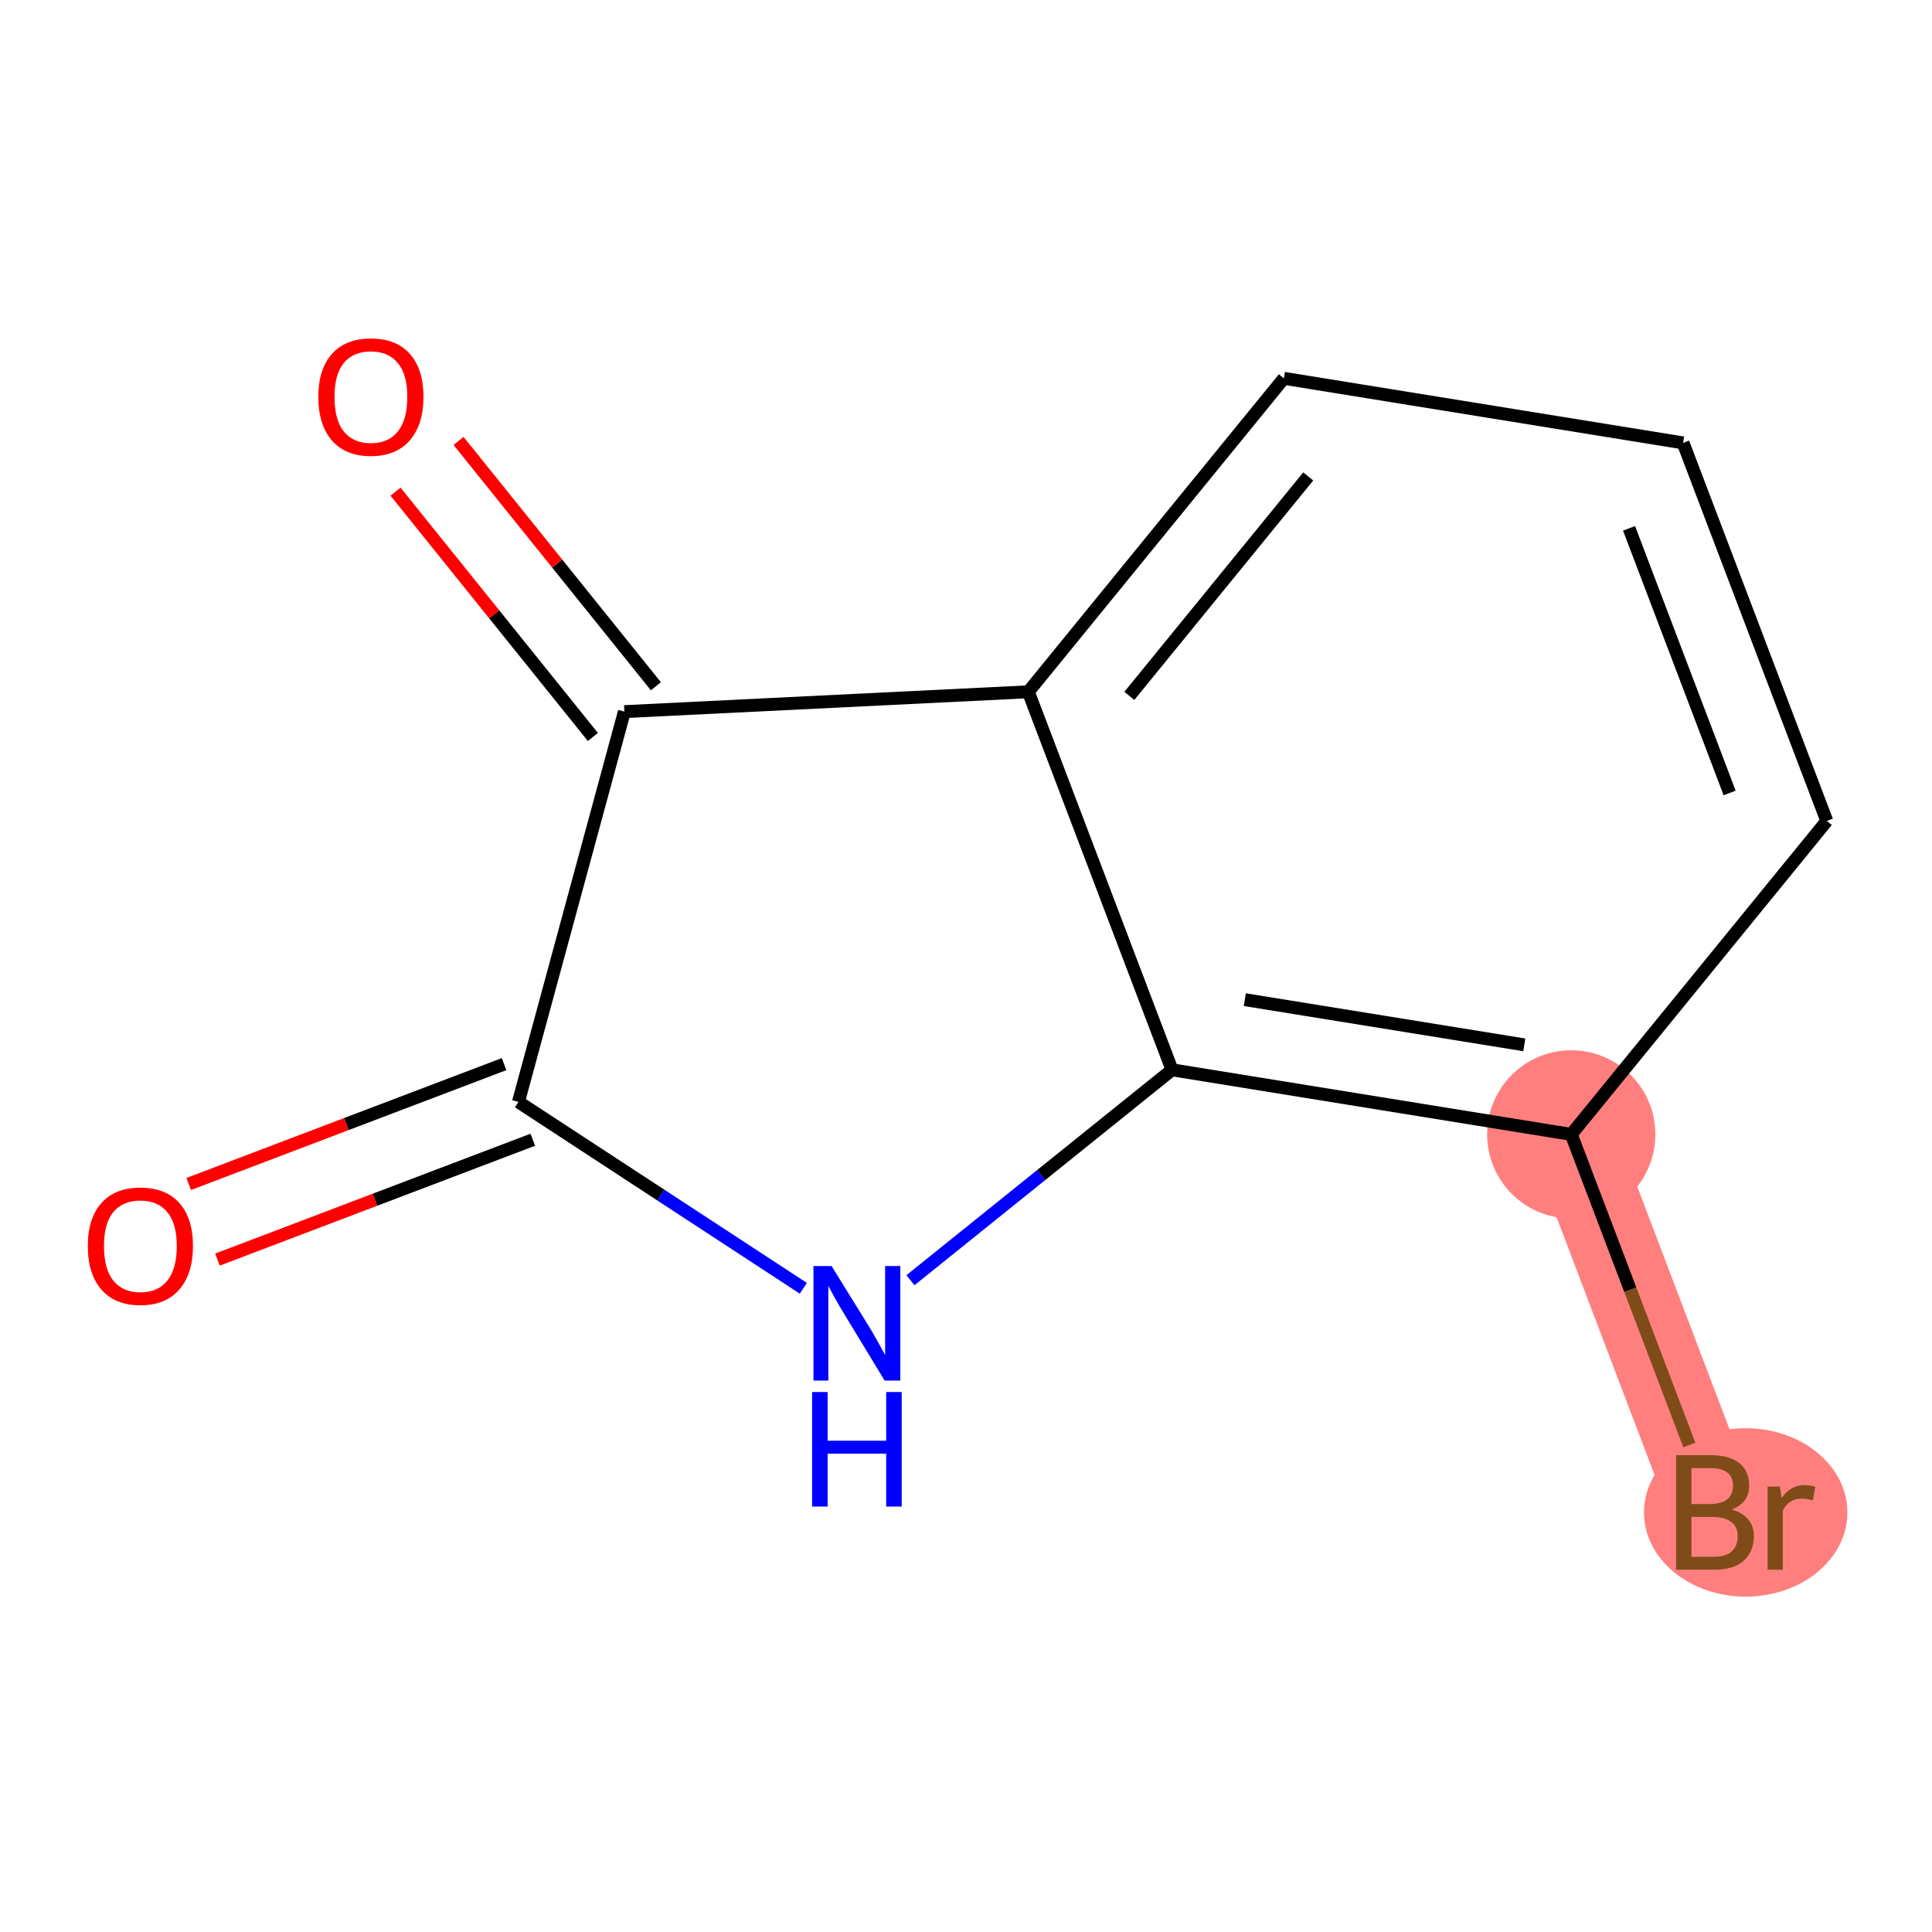 <?xml version='1.0' encoding='iso-8859-1'?>
<svg version='1.1' baseProfile='full'
              xmlns='http://www.w3.org/2000/svg'
                      xmlns:rdkit='http://www.rdkit.org/xml'
                      xmlns:xlink='http://www.w3.org/1999/xlink'
                  xml:space='preserve'
width='300px' height='300px' viewBox='0 0 300 300'>
<!-- END OF HEADER -->
<rect style='opacity:1.0;fill:#FFFFFF;stroke:none' width='300' height='300' x='0' y='0'> </rect>
<rect style='opacity:1.0;fill:#FFFFFF;stroke:none' width='300' height='300' x='0' y='0'> </rect>
<path d='M 243.984,176.148 L 266.298,234.849' style='fill:none;fill-rule:evenodd;stroke:#FF7F7F;stroke-width:13.4px;stroke-linecap:butt;stroke-linejoin:miter;stroke-opacity:1' />
<ellipse cx='243.984' cy='176.148' rx='12.56' ry='12.56'  style='fill:#FF7F7F;fill-rule:evenodd;stroke:#FF7F7F;stroke-width:1.0px;stroke-linecap:butt;stroke-linejoin:miter;stroke-opacity:1' />
<ellipse cx='271.07' cy='234.849' rx='15.293' ry='12.576'  style='fill:#FF7F7F;fill-rule:evenodd;stroke:#FF7F7F;stroke-width:1.0px;stroke-linecap:butt;stroke-linejoin:miter;stroke-opacity:1' />
<path class='bond-0 atom-0 atom-1' d='M 33.766,195.59 L 58.249,186.284' style='fill:none;fill-rule:evenodd;stroke:#FF0000;stroke-width:2.0px;stroke-linecap:butt;stroke-linejoin:miter;stroke-opacity:1' />
<path class='bond-0 atom-0 atom-1' d='M 58.249,186.284 L 82.733,176.977' style='fill:none;fill-rule:evenodd;stroke:#000000;stroke-width:2.0px;stroke-linecap:butt;stroke-linejoin:miter;stroke-opacity:1' />
<path class='bond-0 atom-0 atom-1' d='M 29.303,183.85 L 53.787,174.543' style='fill:none;fill-rule:evenodd;stroke:#FF0000;stroke-width:2.0px;stroke-linecap:butt;stroke-linejoin:miter;stroke-opacity:1' />
<path class='bond-0 atom-0 atom-1' d='M 53.787,174.543 L 78.27,165.237' style='fill:none;fill-rule:evenodd;stroke:#000000;stroke-width:2.0px;stroke-linecap:butt;stroke-linejoin:miter;stroke-opacity:1' />
<path class='bond-1 atom-1 atom-2' d='M 80.502,171.107 L 102.622,185.575' style='fill:none;fill-rule:evenodd;stroke:#000000;stroke-width:2.0px;stroke-linecap:butt;stroke-linejoin:miter;stroke-opacity:1' />
<path class='bond-1 atom-1 atom-2' d='M 102.622,185.575 L 124.743,200.044' style='fill:none;fill-rule:evenodd;stroke:#0000FF;stroke-width:2.0px;stroke-linecap:butt;stroke-linejoin:miter;stroke-opacity:1' />
<path class='bond-11 atom-10 atom-1' d='M 96.954,110.501 L 80.502,171.107' style='fill:none;fill-rule:evenodd;stroke:#000000;stroke-width:2.0px;stroke-linecap:butt;stroke-linejoin:miter;stroke-opacity:1' />
<path class='bond-2 atom-2 atom-3' d='M 141.372,198.794 L 161.681,182.457' style='fill:none;fill-rule:evenodd;stroke:#0000FF;stroke-width:2.0px;stroke-linecap:butt;stroke-linejoin:miter;stroke-opacity:1' />
<path class='bond-2 atom-2 atom-3' d='M 161.681,182.457 L 181.991,166.121' style='fill:none;fill-rule:evenodd;stroke:#000000;stroke-width:2.0px;stroke-linecap:butt;stroke-linejoin:miter;stroke-opacity:1' />
<path class='bond-3 atom-3 atom-4' d='M 181.991,166.121 L 243.984,176.148' style='fill:none;fill-rule:evenodd;stroke:#000000;stroke-width:2.0px;stroke-linecap:butt;stroke-linejoin:miter;stroke-opacity:1' />
<path class='bond-3 atom-3 atom-4' d='M 193.295,155.226 L 236.691,162.245' style='fill:none;fill-rule:evenodd;stroke:#000000;stroke-width:2.0px;stroke-linecap:butt;stroke-linejoin:miter;stroke-opacity:1' />
<path class='bond-12 atom-9 atom-3' d='M 159.677,107.42 L 181.991,166.121' style='fill:none;fill-rule:evenodd;stroke:#000000;stroke-width:2.0px;stroke-linecap:butt;stroke-linejoin:miter;stroke-opacity:1' />
<path class='bond-4 atom-4 atom-5' d='M 243.984,176.148 L 253.152,200.268' style='fill:none;fill-rule:evenodd;stroke:#000000;stroke-width:2.0px;stroke-linecap:butt;stroke-linejoin:miter;stroke-opacity:1' />
<path class='bond-4 atom-4 atom-5' d='M 253.152,200.268 L 262.321,224.387' style='fill:none;fill-rule:evenodd;stroke:#7F4C19;stroke-width:2.0px;stroke-linecap:butt;stroke-linejoin:miter;stroke-opacity:1' />
<path class='bond-5 atom-4 atom-6' d='M 243.984,176.148 L 283.665,127.473' style='fill:none;fill-rule:evenodd;stroke:#000000;stroke-width:2.0px;stroke-linecap:butt;stroke-linejoin:miter;stroke-opacity:1' />
<path class='bond-6 atom-6 atom-7' d='M 283.665,127.473 L 261.351,68.772' style='fill:none;fill-rule:evenodd;stroke:#000000;stroke-width:2.0px;stroke-linecap:butt;stroke-linejoin:miter;stroke-opacity:1' />
<path class='bond-6 atom-6 atom-7' d='M 268.577,123.131 L 252.958,82.04' style='fill:none;fill-rule:evenodd;stroke:#000000;stroke-width:2.0px;stroke-linecap:butt;stroke-linejoin:miter;stroke-opacity:1' />
<path class='bond-7 atom-7 atom-8' d='M 261.351,68.772 L 199.358,58.745' style='fill:none;fill-rule:evenodd;stroke:#000000;stroke-width:2.0px;stroke-linecap:butt;stroke-linejoin:miter;stroke-opacity:1' />
<path class='bond-8 atom-8 atom-9' d='M 199.358,58.745 L 159.677,107.42' style='fill:none;fill-rule:evenodd;stroke:#000000;stroke-width:2.0px;stroke-linecap:butt;stroke-linejoin:miter;stroke-opacity:1' />
<path class='bond-8 atom-8 atom-9' d='M 203.141,73.982 L 175.364,108.054' style='fill:none;fill-rule:evenodd;stroke:#000000;stroke-width:2.0px;stroke-linecap:butt;stroke-linejoin:miter;stroke-opacity:1' />
<path class='bond-9 atom-9 atom-10' d='M 159.677,107.42 L 96.954,110.501' style='fill:none;fill-rule:evenodd;stroke:#000000;stroke-width:2.0px;stroke-linecap:butt;stroke-linejoin:miter;stroke-opacity:1' />
<path class='bond-10 atom-10 atom-11' d='M 101.847,106.565 L 86.526,87.518' style='fill:none;fill-rule:evenodd;stroke:#000000;stroke-width:2.0px;stroke-linecap:butt;stroke-linejoin:miter;stroke-opacity:1' />
<path class='bond-10 atom-10 atom-11' d='M 86.526,87.518 L 71.205,68.471' style='fill:none;fill-rule:evenodd;stroke:#FF0000;stroke-width:2.0px;stroke-linecap:butt;stroke-linejoin:miter;stroke-opacity:1' />
<path class='bond-10 atom-10 atom-11' d='M 92.061,114.437 L 76.74,95.39' style='fill:none;fill-rule:evenodd;stroke:#000000;stroke-width:2.0px;stroke-linecap:butt;stroke-linejoin:miter;stroke-opacity:1' />
<path class='bond-10 atom-10 atom-11' d='M 76.74,95.39 L 61.418,76.343' style='fill:none;fill-rule:evenodd;stroke:#FF0000;stroke-width:2.0px;stroke-linecap:butt;stroke-linejoin:miter;stroke-opacity:1' />
<path  class='atom-0' d='M 13.636 193.47
Q 13.636 189.2, 15.746 186.814
Q 17.857 184.427, 21.8 184.427
Q 25.744 184.427, 27.854 186.814
Q 29.964 189.2, 29.964 193.47
Q 29.964 197.791, 27.829 200.253
Q 25.694 202.689, 21.8 202.689
Q 17.882 202.689, 15.746 200.253
Q 13.636 197.816, 13.636 193.47
M 21.8 200.68
Q 24.513 200.68, 25.97 198.871
Q 27.452 197.037, 27.452 193.47
Q 27.452 189.979, 25.97 188.22
Q 24.513 186.437, 21.8 186.437
Q 19.087 186.437, 17.605 188.195
Q 16.148 189.954, 16.148 193.47
Q 16.148 197.062, 17.605 198.871
Q 19.087 200.68, 21.8 200.68
' fill='#FF0000'/>
<path  class='atom-2' d='M 129.126 196.59
L 134.954 206.009
Q 135.532 206.939, 136.461 208.622
Q 137.391 210.305, 137.441 210.405
L 137.441 196.59
L 139.802 196.59
L 139.802 214.374
L 137.365 214.374
L 131.111 204.075
Q 130.382 202.87, 129.603 201.488
Q 128.85 200.106, 128.624 199.679
L 128.624 214.374
L 126.313 214.374
L 126.313 196.59
L 129.126 196.59
' fill='#0000FF'/>
<path  class='atom-2' d='M 126.099 216.153
L 128.511 216.153
L 128.511 223.714
L 137.604 223.714
L 137.604 216.153
L 140.016 216.153
L 140.016 233.938
L 137.604 233.938
L 137.604 225.723
L 128.511 225.723
L 128.511 233.938
L 126.099 233.938
L 126.099 216.153
' fill='#0000FF'/>
<path  class='atom-5' d='M 268.897 234.397
Q 270.606 234.875, 271.46 235.93
Q 272.339 236.96, 272.339 238.492
Q 272.339 240.954, 270.756 242.36
Q 269.199 243.742, 266.235 243.742
L 260.256 243.742
L 260.256 225.957
L 265.506 225.957
Q 268.546 225.957, 270.078 227.188
Q 271.61 228.419, 271.61 230.68
Q 271.61 233.367, 268.897 234.397
M 262.643 227.967
L 262.643 233.543
L 265.506 233.543
Q 267.265 233.543, 268.169 232.84
Q 269.098 232.111, 269.098 230.68
Q 269.098 227.967, 265.506 227.967
L 262.643 227.967
M 266.235 241.732
Q 267.968 241.732, 268.897 240.903
Q 269.827 240.074, 269.827 238.492
Q 269.827 237.035, 268.797 236.306
Q 267.792 235.553, 265.858 235.553
L 262.643 235.553
L 262.643 241.732
L 266.235 241.732
' fill='#7F4C19'/>
<path  class='atom-5' d='M 276.383 230.83
L 276.659 232.614
Q 278.016 230.604, 280.226 230.604
Q 280.93 230.604, 281.884 230.855
L 281.508 232.966
Q 280.427 232.714, 279.825 232.714
Q 278.769 232.714, 278.066 233.141
Q 277.388 233.543, 276.835 234.523
L 276.835 243.742
L 274.474 243.742
L 274.474 230.83
L 276.383 230.83
' fill='#7F4C19'/>
<path  class='atom-11' d='M 49.429 61.618
Q 49.429 57.347, 51.539 54.961
Q 53.649 52.575, 57.593 52.575
Q 61.537 52.575, 63.647 54.961
Q 65.757 57.347, 65.757 61.618
Q 65.757 65.939, 63.622 68.4
Q 61.486 70.837, 57.593 70.837
Q 53.674 70.837, 51.539 68.4
Q 49.429 65.964, 49.429 61.618
M 57.593 68.827
Q 60.306 68.827, 61.763 67.019
Q 63.245 65.185, 63.245 61.618
Q 63.245 58.126, 61.763 56.368
Q 60.306 54.584, 57.593 54.584
Q 54.88 54.584, 53.398 56.343
Q 51.941 58.101, 51.941 61.618
Q 51.941 65.21, 53.398 67.019
Q 54.88 68.827, 57.593 68.827
' fill='#FF0000'/>
</svg>
